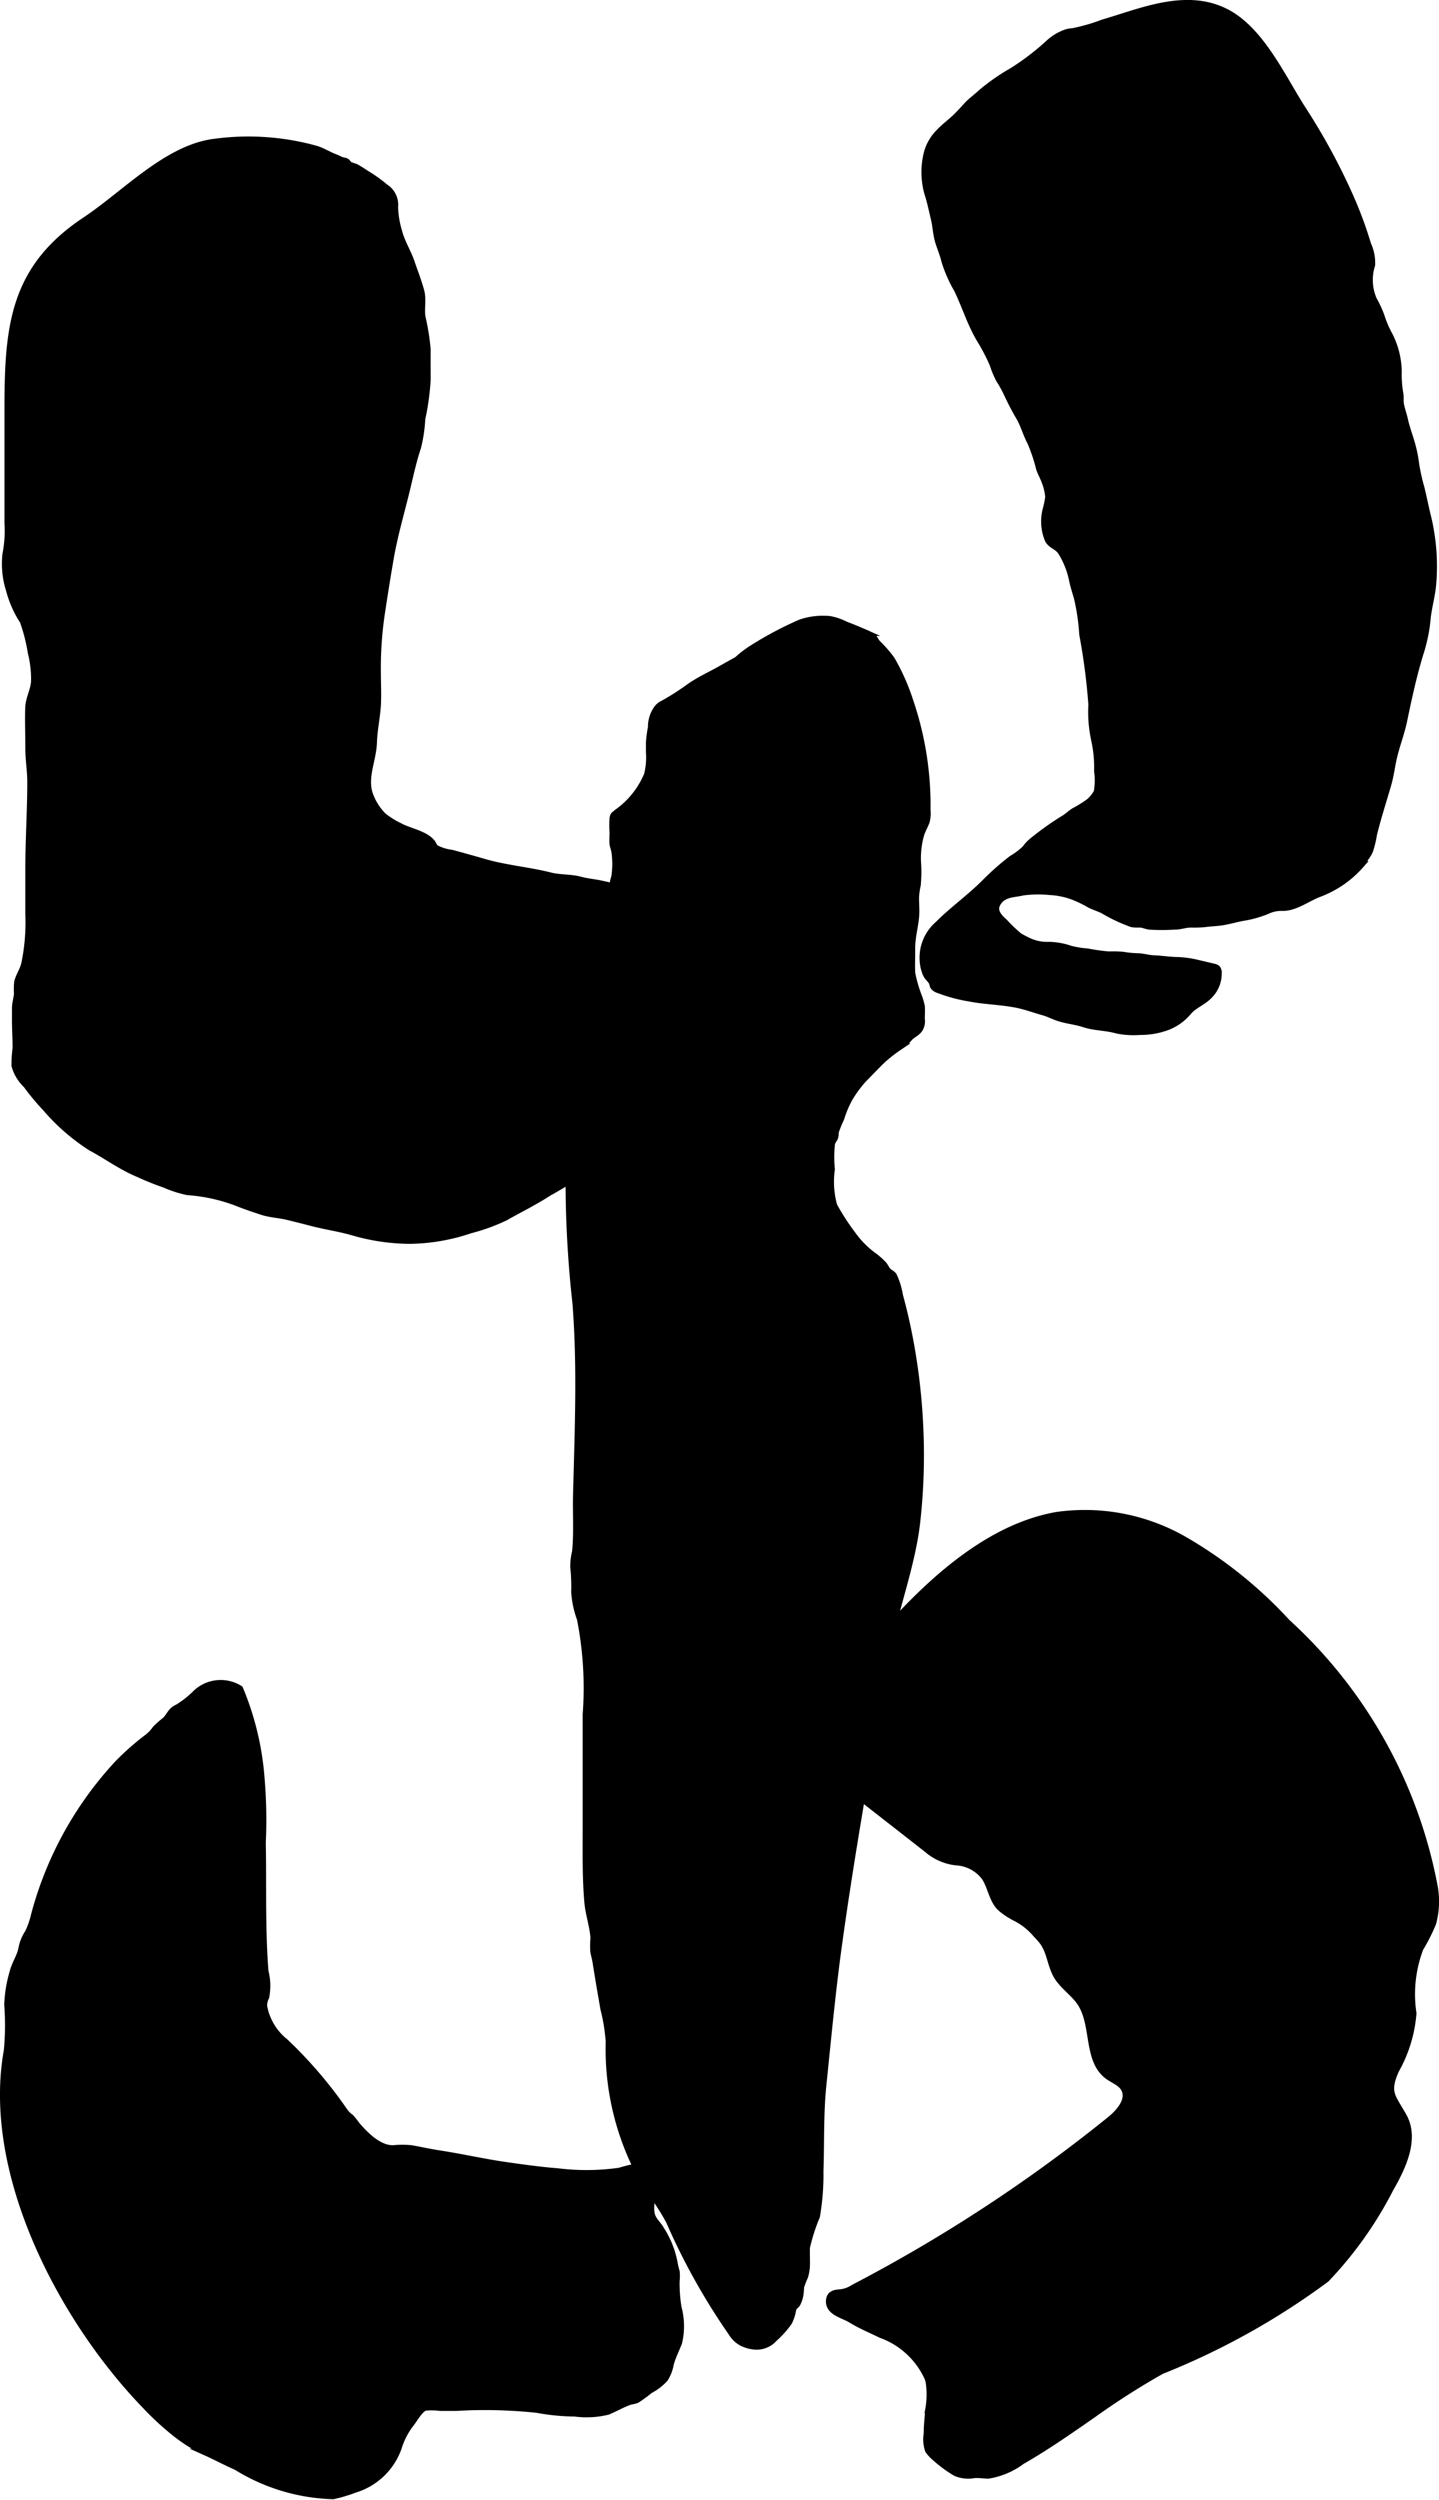<?xml version="1.0" encoding="UTF-8"?>
<svg xmlns="http://www.w3.org/2000/svg"
     version="1.1"
     width="11.043mm"
     height="19.173mm"
     viewBox="0 0 31.303 54.349">
   <defs>
      <style type="text/css"><![CDATA[
      .a {
        stroke: #000;
        stroke-miterlimit: 10;
        stroke-width: 0.15px;
      }
    ]]></style>
   </defs>
   <path class="a"
         d="M23.287,20.637a1.966,1.966,0,0,0,.367.059,4.54,4.54,0,0,0,.465.066,2.368,2.368,0,0,1,.31.007,2.334,2.334,0,0,0,.322.031c.118.003.23.041.348.045.179.007.35.036.528.038a2.209,2.209,0,0,1,.438.064c.091.021.178.042.27.064.129.03.168.024.167.166a.673.673,0,0,1-.215.482c-.128.125-.31.195-.429.326a1.123,1.123,0,0,1-.446.331,1.674,1.674,0,0,1-.619.111,1.772,1.772,0,0,1-.497-.031c-.234-.068-.483-.059-.714-.135-.184-.061-.359-.072-.549-.133-.114-.037-.216-.093-.333-.126-.15-.042-.293-.092-.444-.133-.381-.101-.784-.094-1.17-.17a3.348,3.348,0,0,1-.58-.148c-.068-.027-.156-.042-.199-.108-.017-.027-.014-.06-.029-.088-.03-.058-.09-.101-.121-.162a.751.751,0,0,1-.064-.203.956.956,0,0,1,.317-.891c.328-.329.714-.598,1.04-.932a5.879,5.879,0,0,1,.561-.492,1.57,1.57,0,0,0,.297-.224.745.745,0,0,1,.153-.164,6.318,6.318,0,0,1,.682-.485c.08-.046.147-.116.228-.165a2.608,2.608,0,0,0,.318-.197.714.714,0,0,0,.179-.221,1.481,1.481,0,0,0,.007-.455,2.767,2.767,0,0,0-.066-.688,2.856,2.856,0,0,1-.058-.756,13.799,13.799,0,0,0-.199-1.529,4.729,4.729,0,0,0-.117-.798c-.039-.135-.079-.252-.107-.392a1.884,1.884,0,0,0-.234-.591.37.37,0,0,0-.099-.105c-.076-.056-.147-.084-.194-.173a1.038,1.038,0,0,1-.052-.625,2.373,2.373,0,0,0,.063-.295,1.169,1.169,0,0,0-.077-.336c-.034-.099-.088-.187-.121-.286a3.67,3.67,0,0,0-.198-.587c-.088-.164-.137-.349-.227-.513a5.729,5.729,0,0,1-.282-.538,2.584,2.584,0,0,0-.166-.299,1.937,1.937,0,0,1-.132-.313c-.007-.018-.014-.036-.022-.054a4.276,4.276,0,0,0-.262-.498c-.209-.347-.325-.735-.5-1.097a2.901,2.901,0,0,1-.271-.615c-.033-.144-.094-.283-.137-.424-.05-.163-.053-.334-.094-.501-.041-.168-.073-.332-.125-.499a1.68,1.68,0,0,1-.03-.911.993.993,0,0,1,.256-.455c.116-.126.254-.224.376-.342.084-.081.161-.168.239-.253.093-.1.205-.177.305-.272a4.557,4.557,0,0,1,.687-.478A5.526,5.526,0,0,0,22.83.927a1.087,1.087,0,0,1,.354-.211.471.471,0,0,1,.141-.026,4.119,4.119,0,0,0,.672-.193c.814-.234,1.803-.68,2.677-.228.758.392,1.215,1.414,1.663,2.111a13.708,13.708,0,0,1,1.031,1.898,8.782,8.782,0,0,1,.384,1.039.948.948,0,0,1,.087.443,1.081,1.081,0,0,0,.037.753,2.512,2.512,0,0,1,.168.362,2.117,2.117,0,0,0,.166.393,1.799,1.799,0,0,1,.208.807,2.293,2.293,0,0,0,.033.474c.017.084 0.0.17.017.254.022.108.061.214.085.323.034.156.09.309.136.462a2.931,2.931,0,0,1,.108.505,4.154,4.154,0,0,0,.11.498c.054.21.093.423.146.633a4.587,4.587,0,0,1,.113,1.49c-.023.258-.101.507-.122.766a3.471,3.471,0,0,1-.156.735c-.146.478-.251.968-.353,1.457-.056.269-.158.526-.22.793-.045.194-.068.393-.123.585-.105.365-.226.732-.314,1.099a2.193,2.193,0,0,1-.082.341.683.683,0,0,1-.083.143c-.038.05-.068.117-.107.163a2.255,2.255,0,0,1-.896.627c-.263.094-.538.319-.824.307a.706.706,0,0,0-.322.07,2.377,2.377,0,0,1-.518.146c-.156.027-.31.075-.466.099-.13.019-.258.02-.388.04a3.018,3.018,0,0,1-.304.007c-.118.006-.223.047-.343.045A4.477,4.477,0,0,1,25,20.137c-.069-.01-.129-.041-.2-.046a.839.839,0,0,1-.173-.006,3.501,3.501,0,0,1-.626-.294c-.097-.049-.196-.077-.292-.125a2.714,2.714,0,0,0-.292-.147,1.664,1.664,0,0,0-.583-.134,2.593,2.593,0,0,0-.583.009c-.194.048-.4.028-.533.208-.135.184-.007.326.133.451a3.263,3.263,0,0,0,.314.3,2.1,2.1,0,0,0,.242.125.938.938,0,0,0,.416.074A1.557,1.557,0,0,1,23.287,20.637Z"/>
   <path class="a"
         d="M19.795,15.25a7.036,7.036,0,0,1,.372,2.366.693.693,0,0,1-.019.248c-.035.094-.085.175-.116.271a1.881,1.881,0,0,0-.073.583,3.236,3.236,0,0,1-.004.524,1.532,1.532,0,0,0-.038.288c.001.13.014.268.002.397-.02.23-.087.456-.085.688.001.18-.008.361-0.0.541a2.981,2.981,0,0,0,.135.479,1.423,1.423,0,0,1,.075.25c.005.089-.001.181-.001.271a.324.324,0,0,1-.04.212c-.055.084-.139.115-.209.18a1.79,1.79,0,0,1-.148.151c-.027.02-.057.039-.085.059a3.32,3.32,0,0,0-.364.284c-.144.138-.279.283-.421.426a2.581,2.581,0,0,0-.305.417,2.375,2.375,0,0,0-.182.435,2.605,2.605,0,0,0-.112.272c-.012.042-.004.083-.016.125-.015.052-.06.092-.072.146a2.69,2.69,0,0,0-.003.56,1.935,1.935,0,0,0,.052.793,5.092,5.092,0,0,0,.406.627,2.042,2.042,0,0,0,.479.478,1.545,1.545,0,0,1,.187.167c.045.048.065.113.114.158.037.034.082.048.112.092a1.602,1.602,0,0,1,.132.43q.123.449.211.906a13.409,13.409,0,0,1,.227,1.881,13.082,13.082,0,0,1-.063,2.137c-.115,1.009-.528,2.026-.702,3.062-.349,2.08-.731,4.154-1.015,6.244-.132.975-.223,1.953-.324,2.93-.064.623-.043,1.249-.064,1.874a5.353,5.353,0,0,1-.076.983,4.1,4.1,0,0,0-.218.679c-.004.132.003.264 0.0.396a.94.94,0,0,1-.042.241,2.239,2.239,0,0,0-.085.218,1.662,1.662,0,0,1-.017.19.669.669,0,0,1-.063.179c-.016.025-.064.058-.078.089-.024.053-.025.122-.048.178a1.204,1.204,0,0,1-.05.125,2.006,2.006,0,0,1-.319.358.506.506,0,0,1-.403.173.737.737,0,0,1-.296-.078.565.565,0,0,1-.223-.212,14.164,14.164,0,0,1-1.355-2.422c-.187-.36-.445-.679-.645-1.031a5.836,5.836,0,0,1-.669-2.881,3.989,3.989,0,0,0-.115-.708c-.058-.334-.117-.672-.169-1.007-.014-.087-.035-.158-.052-.242a2.305,2.305,0,0,1,.004-.296c-.016-.258-.109-.514-.132-.773-.047-.531-.037-1.062-.037-1.596V37.276a7.76,7.76,0,0,0-.125-2.078,2.117,2.117,0,0,1-.125-.583,4.108,4.108,0,0,0-.02-.546,1.323,1.323,0,0,1,.039-.33c.042-.409.011-.839.022-1.251.012-.476.027-.951.037-1.427.019-.911.021-1.824-.051-2.733a24.032,24.032,0,0,1-.14-3.34,19.196,19.196,0,0,1,.839-4.27,1.685,1.685,0,0,0,.107-.464c0-.083,0-.166,0-.249v-.498c0-.081.001-.162-0-.243a.651.651,0,0,1,.039-.193,1.893,1.893,0,0,0,.005-.54c-.008-.071-.041-.131-.045-.204-.004-.076.002-.155.002-.232a2.39,2.39,0,0,1-.001-.295c.011-.088.036-.08.105-.142a1.892,1.892,0,0,0,.646-.812,1.535,1.535,0,0,0,.042-.495c0-.068.001-.135 0-.203a2.529,2.529,0,0,1,.044-.335.679.679,0,0,1,.113-.387.321.321,0,0,1,.136-.119,5.644,5.644,0,0,0,.585-.374c.207-.145.452-.257.673-.381a2.22,2.22,0,0,0,.367-.207,2.305,2.305,0,0,1,.335-.254,7.629,7.629,0,0,1,1.039-.55,1.524,1.524,0,0,1,.626-.073,1.217,1.217,0,0,1,.343.116c.138.053.273.107.408.167a.85.85,0,0,1,.174.088c.058.044.072.1.114.148a2.591,2.591,0,0,1,.311.357A4.654,4.654,0,0,1,19.795,15.25Z"/>
   <path class="a"
         d="M.335,22.163c0-.08.001-.159-0-.239-.001-.113.037-.213.044-.324a1.502,1.502,0,0,1,.004-.245c.03-.13.117-.253.151-.385A4.393,4.393,0,0,0,.626,19.882q0-.496,0-.991c0-.633.042-1.258.042-1.89C.668,16.752.626,16.519.626,16.269.626,15.98.615,15.688.623,15.399c.007-.229.128-.399.128-.618A2.377,2.377,0,0,0,.679,14.186a3.79,3.79,0,0,0-.175-.685,2.261,2.261,0,0,1-.295-.66,1.891,1.891,0,0,1-.082-.784,2.69,2.69,0,0,0,.045-.685V8.874c0-1.808.13-3.05,1.688-4.085.845-.561,1.744-1.536,2.754-1.689a5.485,5.485,0,0,1,2.247.14c.155.044.282.132.432.187a1.231,1.231,0,0,1,.116.053c.037.018.091.018.126.038.024.014.035.05.058.066a1.083,1.083,0,0,0,.138.05,2.327,2.327,0,0,1,.22.136,3.242,3.242,0,0,1,.427.303.452.452,0,0,1,.207.431,2.029,2.029,0,0,0,.085.52c.06.243.202.458.281.696.046.139.1.274.145.415.022.071.047.144.064.217.039.17-.004.359.019.533a5.154,5.154,0,0,1,.115.717c-.003.216-.001.432 0.0.648a5.5,5.5,0,0,1-.117.854,3.277,3.277,0,0,1-.091.616c-.106.316-.172.637-.251.96-.119.487-.258.958-.344,1.453-.071.41-.136.822-.198,1.233a8.026,8.026,0,0,0-.083,1.238c0,.233.013.469.002.701-.013.278-.079.556-.087.835-.011.394-.229.784-.072,1.171a1.256,1.256,0,0,0,.285.435,1.92,1.92,0,0,0,.362.224c.203.112.548.164.695.353.032.041.039.087.082.12a1.003,1.003,0,0,0,.349.108q.359.097.715.2c.465.134.958.174,1.427.292.219.055.443.034.66.093.148.04.296.051.446.083.301.065.601.146.904.205.452.087.891.268,1.335.399.172.051.386.111.44.31a.899.899,0,0,1-.002.237,1.745,1.745,0,0,1-.006.27,1.038,1.038,0,0,1-.199.378,2.684,2.684,0,0,0-.338.513c-.157.337-.199.718-.352,1.058-.1.222-.237.421-.355.632-.118.21-.27.404-.374.621a4.27,4.27,0,0,1-.873,1.188,8.3,8.3,0,0,1-1.314.896c-.306.199-.639.363-.957.542a4.12,4.12,0,0,1-.754.273,4.242,4.242,0,0,1-1.33.228,4.54,4.54,0,0,1-1.238-.187c-.273-.078-.551-.118-.826-.187-.196-.05-.392-.101-.589-.148-.176-.042-.36-.048-.532-.103-.198-.063-.393-.131-.587-.208a3.766,3.766,0,0,0-1.052-.227,2.564,2.564,0,0,1-.491-.159,6.136,6.136,0,0,1-.574-.231c-.361-.149-.685-.388-1.03-.572a4.482,4.482,0,0,1-.989-.863,5.033,5.033,0,0,1-.414-.498.909.909,0,0,1-.252-.416,2.707,2.707,0,0,1,.023-.377C.35,22.584.334,22.373.335,22.163Z"/>
   <path class="a"
         d="M22.069,41.683a1.557,1.557,0,0,1-.298-.2c-.186-.172-.209-.465-.348-.671a.833.833,0,0,0-.613-.329,1.151,1.151,0,0,1-.638-.276q-.408-.319-.816-.637l-1.256-.981a1.199,1.199,0,0,1-.48-.579,1.182,1.182,0,0,1,.357-.97c1.218-1.544,2.927-3.727,5.015-4.093a4.347,4.347,0,0,1,2.772.536,9.488,9.488,0,0,1,2.234,1.794,10.364,10.364,0,0,1,3.205,5.757,1.811,1.811,0,0,1-.036.777,3.944,3.944,0,0,1-.277.549,2.809,2.809,0,0,0-.152,1.415,2.992,2.992,0,0,1-.38,1.238c-.209.482-.084.553.166.994.278.49-.006,1.096-.287,1.585a8.352,8.352,0,0,1-1.39,1.956,15.888,15.888,0,0,1-3.584,1.996,16.538,16.538,0,0,0-1.485.948c-.508.352-1.014.708-1.551,1.014a1.643,1.643,0,0,1-.726.309c-.102,0-.201-.018-.303-.012a.702.702,0,0,1-.406-.041,2.699,2.699,0,0,1-.433-.317.883.883,0,0,1-.161-.169.731.731,0,0,1-.03-.356c0-.176.022-.352.033-.528a1.831,1.831,0,0,0,.009-.609q-.009-.035-.019-.07a1.781,1.781,0,0,0-1.026-.955c-.219-.108-.444-.199-.652-.328-.164-.102-.476-.157-.471-.397.003-.146.101-.176.227-.183a.661.661,0,0,0,.304-.108q.592-.309,1.172-.641a33.575,33.575,0,0,0,4.401-3.008c.214-.172.447-.448.31-.686-.075-.131-.235-.183-.356-.273-.462-.343-.276-1.102-.59-1.584-.156-.239-.427-.394-.549-.652-.123-.259-.124-.517-.324-.743-.035-.04-.072-.079-.108-.118a1.438,1.438,0,0,0-.458-.352Z"/>
   <path class="a"
         d="M9.927,52.343H9.576a1.463,1.463,0,0,0-.324-.005c-.127.035-.247.276-.337.381a1.645,1.645,0,0,0-.249.491,1.449,1.449,0,0,1-.951.913,3.467,3.467,0,0,1-.466.14,4.206,4.206,0,0,1-2.102-.63c-.229-.101-.447-.219-.675-.321a3.428,3.428,0,0,1-.7-.445,6.13,6.13,0,0,1-.615-.573C1.352,50.426-.322,47.25.158,44.584a5.865,5.865,0,0,0,.009-.993,2.842,2.842,0,0,1,.115-.707c.039-.158.117-.275.169-.426a1.368,1.368,0,0,0,.037-.154.955.955,0,0,1,.129-.286,1.83,1.83,0,0,0,.133-.383A7.759,7.759,0,0,1,2.567,38.343a5.894,5.894,0,0,1,.653-.574.787.787,0,0,0,.165-.176,2.103,2.103,0,0,1,.216-.191c.1-.103.12-.21.258-.269a2.076,2.076,0,0,0,.38-.293.78.78,0,0,1,.975-.12,6.248,6.248,0,0,1,.467,1.953,10.619,10.619,0,0,1,.026,1.389c.018.932-.015,1.867.058,2.797a1.278,1.278,0,0,1,.017.559.409.409,0,0,0-.046.199,1.28,1.28,0,0,0,.462.777,9.476,9.476,0,0,1,1.301,1.522.615.615,0,0,0,.127.124,1.613,1.613,0,0,1,.137.171c.192.219.477.512.794.505a1.866,1.866,0,0,1,.39 0c.209.037.416.083.626.115.481.074.959.184,1.44.252.371.053.741.105,1.115.134a5.098,5.098,0,0,0,1.352-.012,2.732,2.732,0,0,1,.349-.086c.173-.008.211.169.265.296a.886.886,0,0,1,.074.218c.024.18-.056.413.028.584.047.095.129.165.179.257a2.023,2.023,0,0,1,.292.733,1.439,1.439,0,0,0,.044.183,1.106,1.106,0,0,1-.002.211,3.196,3.196,0,0,0,.043.575,1.544,1.544,0,0,1,.011.757c-.061.156-.134.297-.18.461a.881.881,0,0,1-.121.32,1.148,1.148,0,0,1-.327.251,2.809,2.809,0,0,1-.282.207c-.053.024-.124.028-.18.049-.153.059-.3.141-.452.206a1.957,1.957,0,0,1-.72.038,4.62,4.62,0,0,1-.812-.079A10.593,10.593,0,0,0,9.927,52.343Z"/>
</svg>
